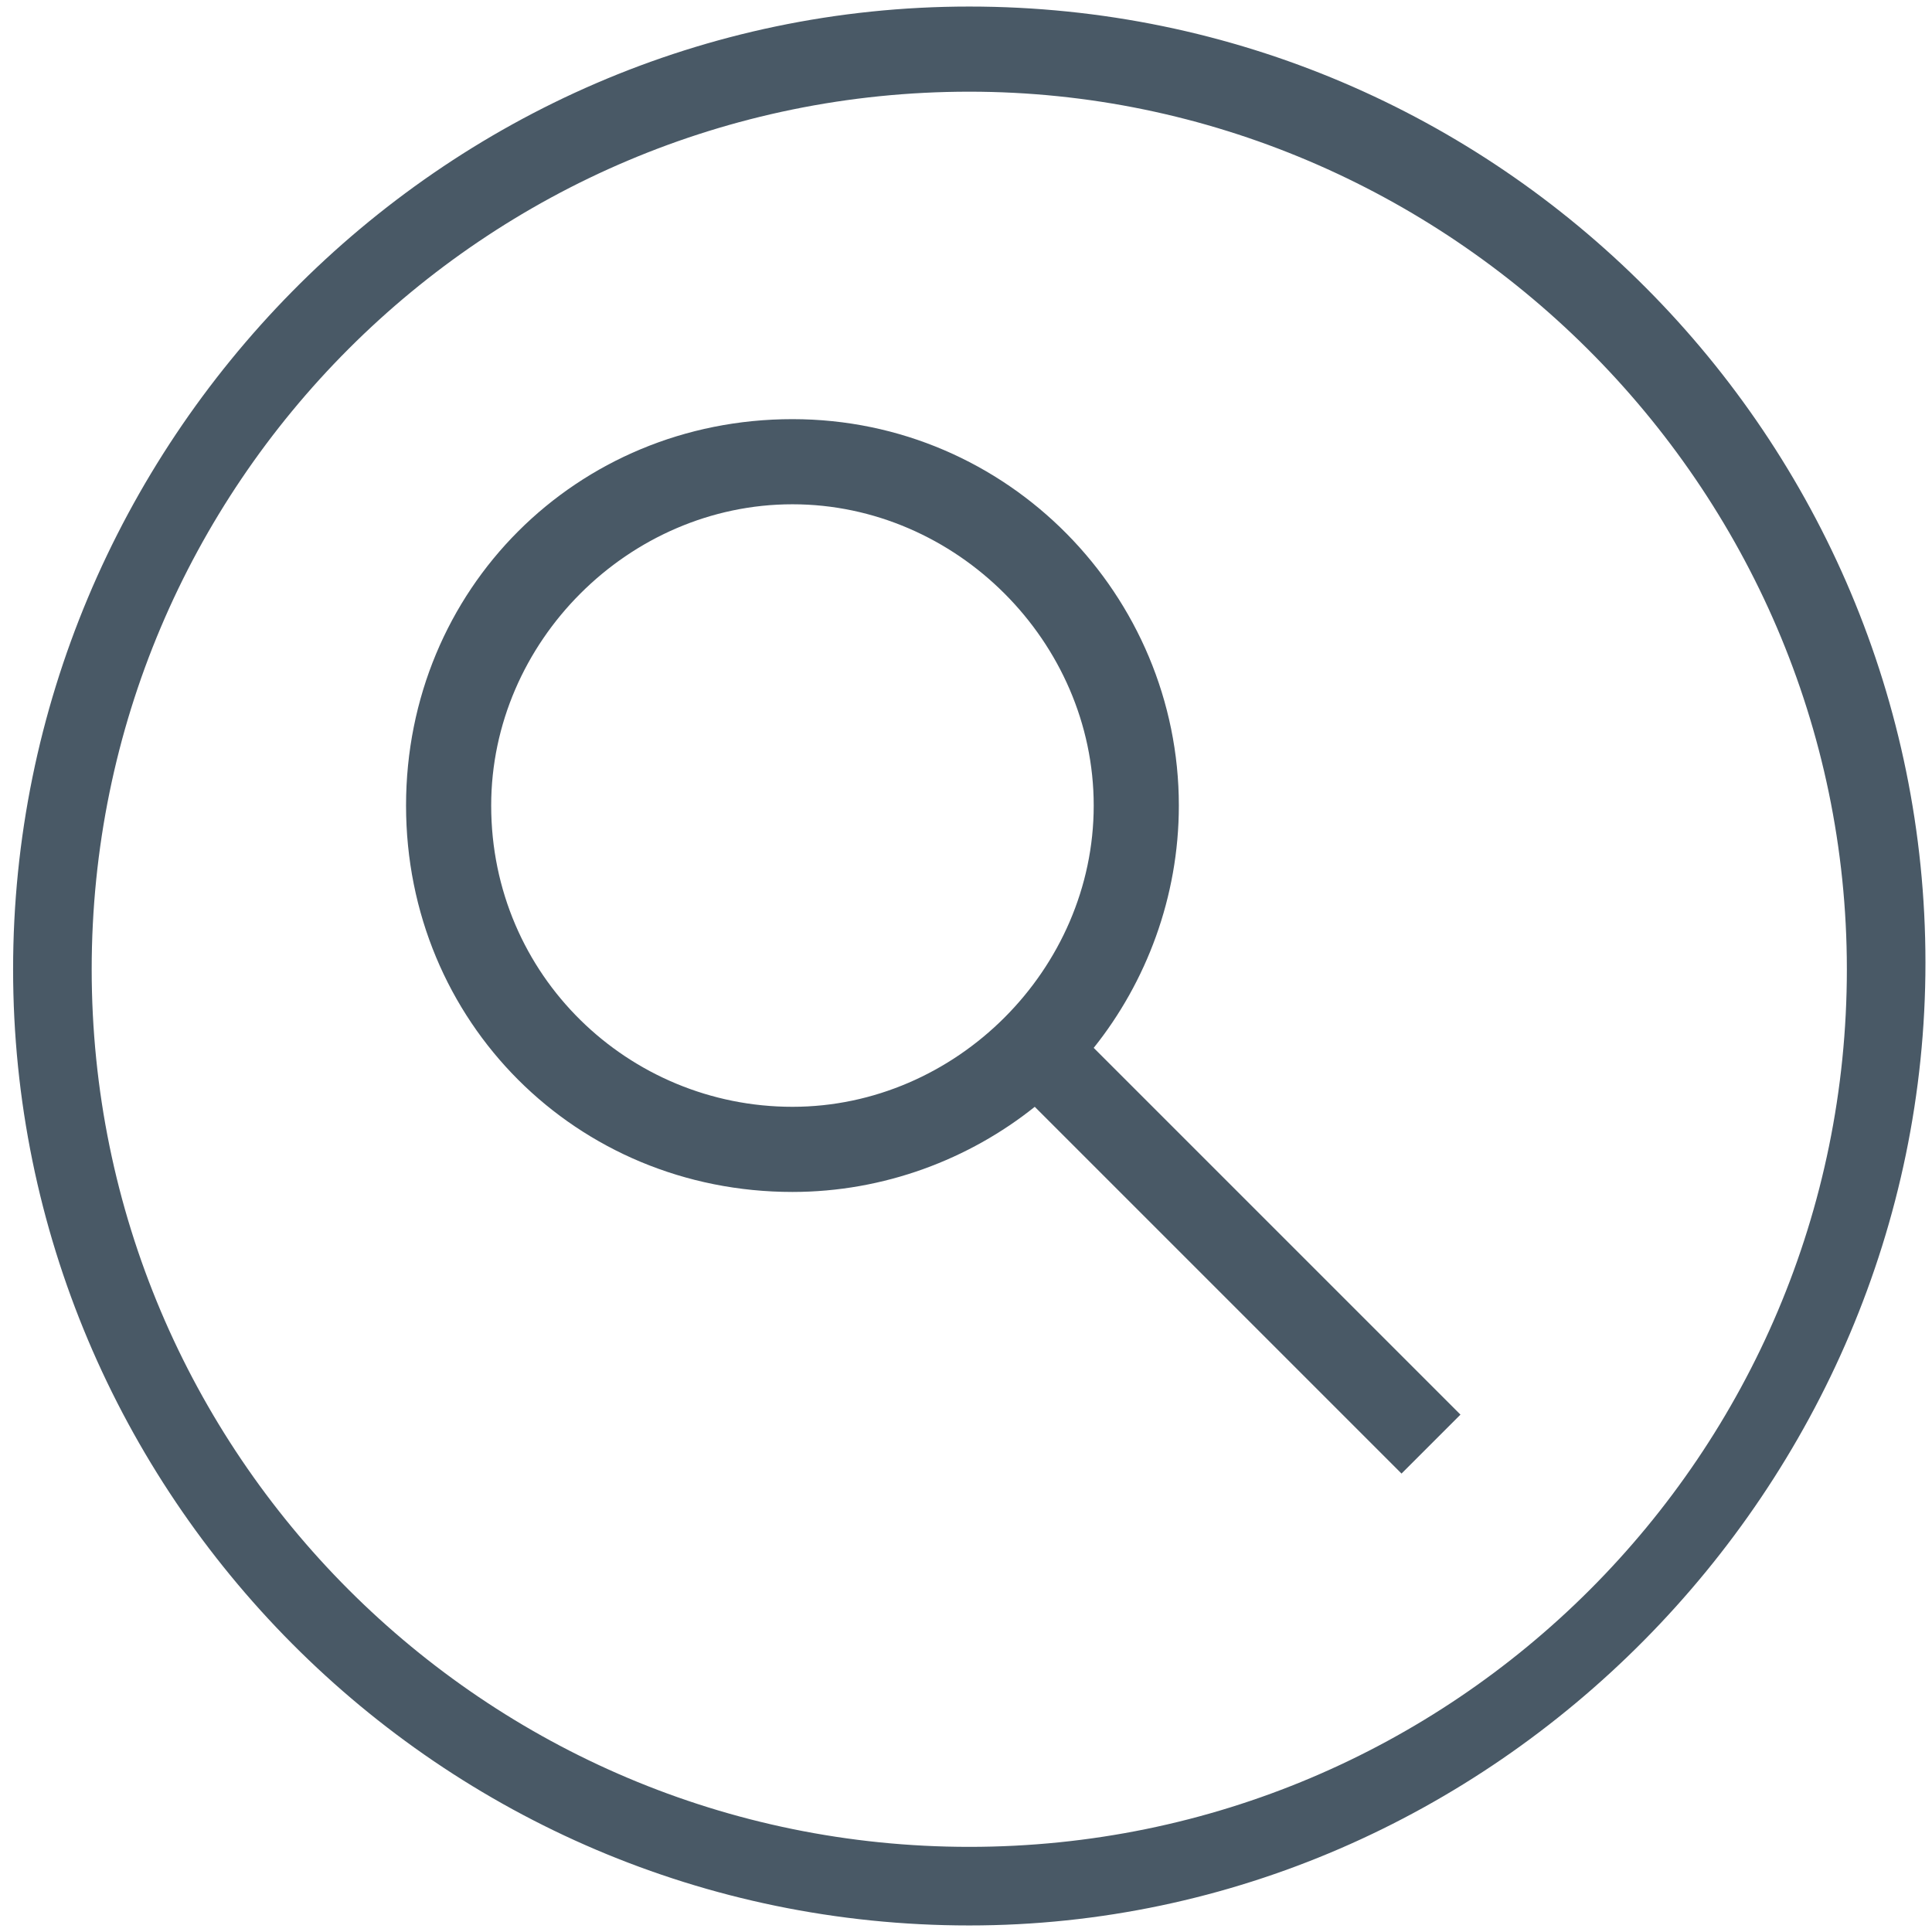 <?xml version="1.0" encoding="utf-8"?>
<!-- Generator: Adobe Illustrator 19.1.0, SVG Export Plug-In . SVG Version: 6.00 Build 0)  -->
<!DOCTYPE svg PUBLIC "-//W3C//DTD SVG 1.1//EN" "http://www.w3.org/Graphics/SVG/1.1/DTD/svg11.dtd">
<svg version="1.1" id="Layer_1" xmlns="http://www.w3.org/2000/svg" xmlns:xlink="http://www.w3.org/1999/xlink" x="0px" y="0px"
	 width="29.5px" height="29.5px" viewBox="0 0 29.5 29.5" enable-background="new 0 0 29.5 29.5" xml:space="preserve">
<g>
	<g>
		<path fill="#495966" d="M14.8,29.4c-8.1,0-14.6-6.6-14.6-14.6S6.7,0.1,14.8,0.1s14.6,6.6,14.6,14.6S22.8,29.4,14.8,29.4z
			 M14.8,1.4c-7.4,0-13.4,6-13.4,13.4s6,13.4,13.4,13.4s13.4-6,13.4-13.4S22.1,1.4,14.8,1.4z"/>
	</g>
	<path fill="#495966" d="M22.3,21.6L16.7,16c0.8-1,1.3-2.3,1.3-3.7c0-3.2-2.6-5.9-5.9-5.9s-5.9,2.6-5.9,5.9s2.6,5.9,5.9,5.9
		c1.4,0,2.7-0.5,3.7-1.3l5.6,5.6L22.3,21.6z M7.5,12.3c0-2.5,2.1-4.6,4.6-4.6s4.6,2.1,4.6,4.6s-2.1,4.6-4.6,4.6S7.5,14.9,7.5,12.3z"
		/>
</g>
</svg>
